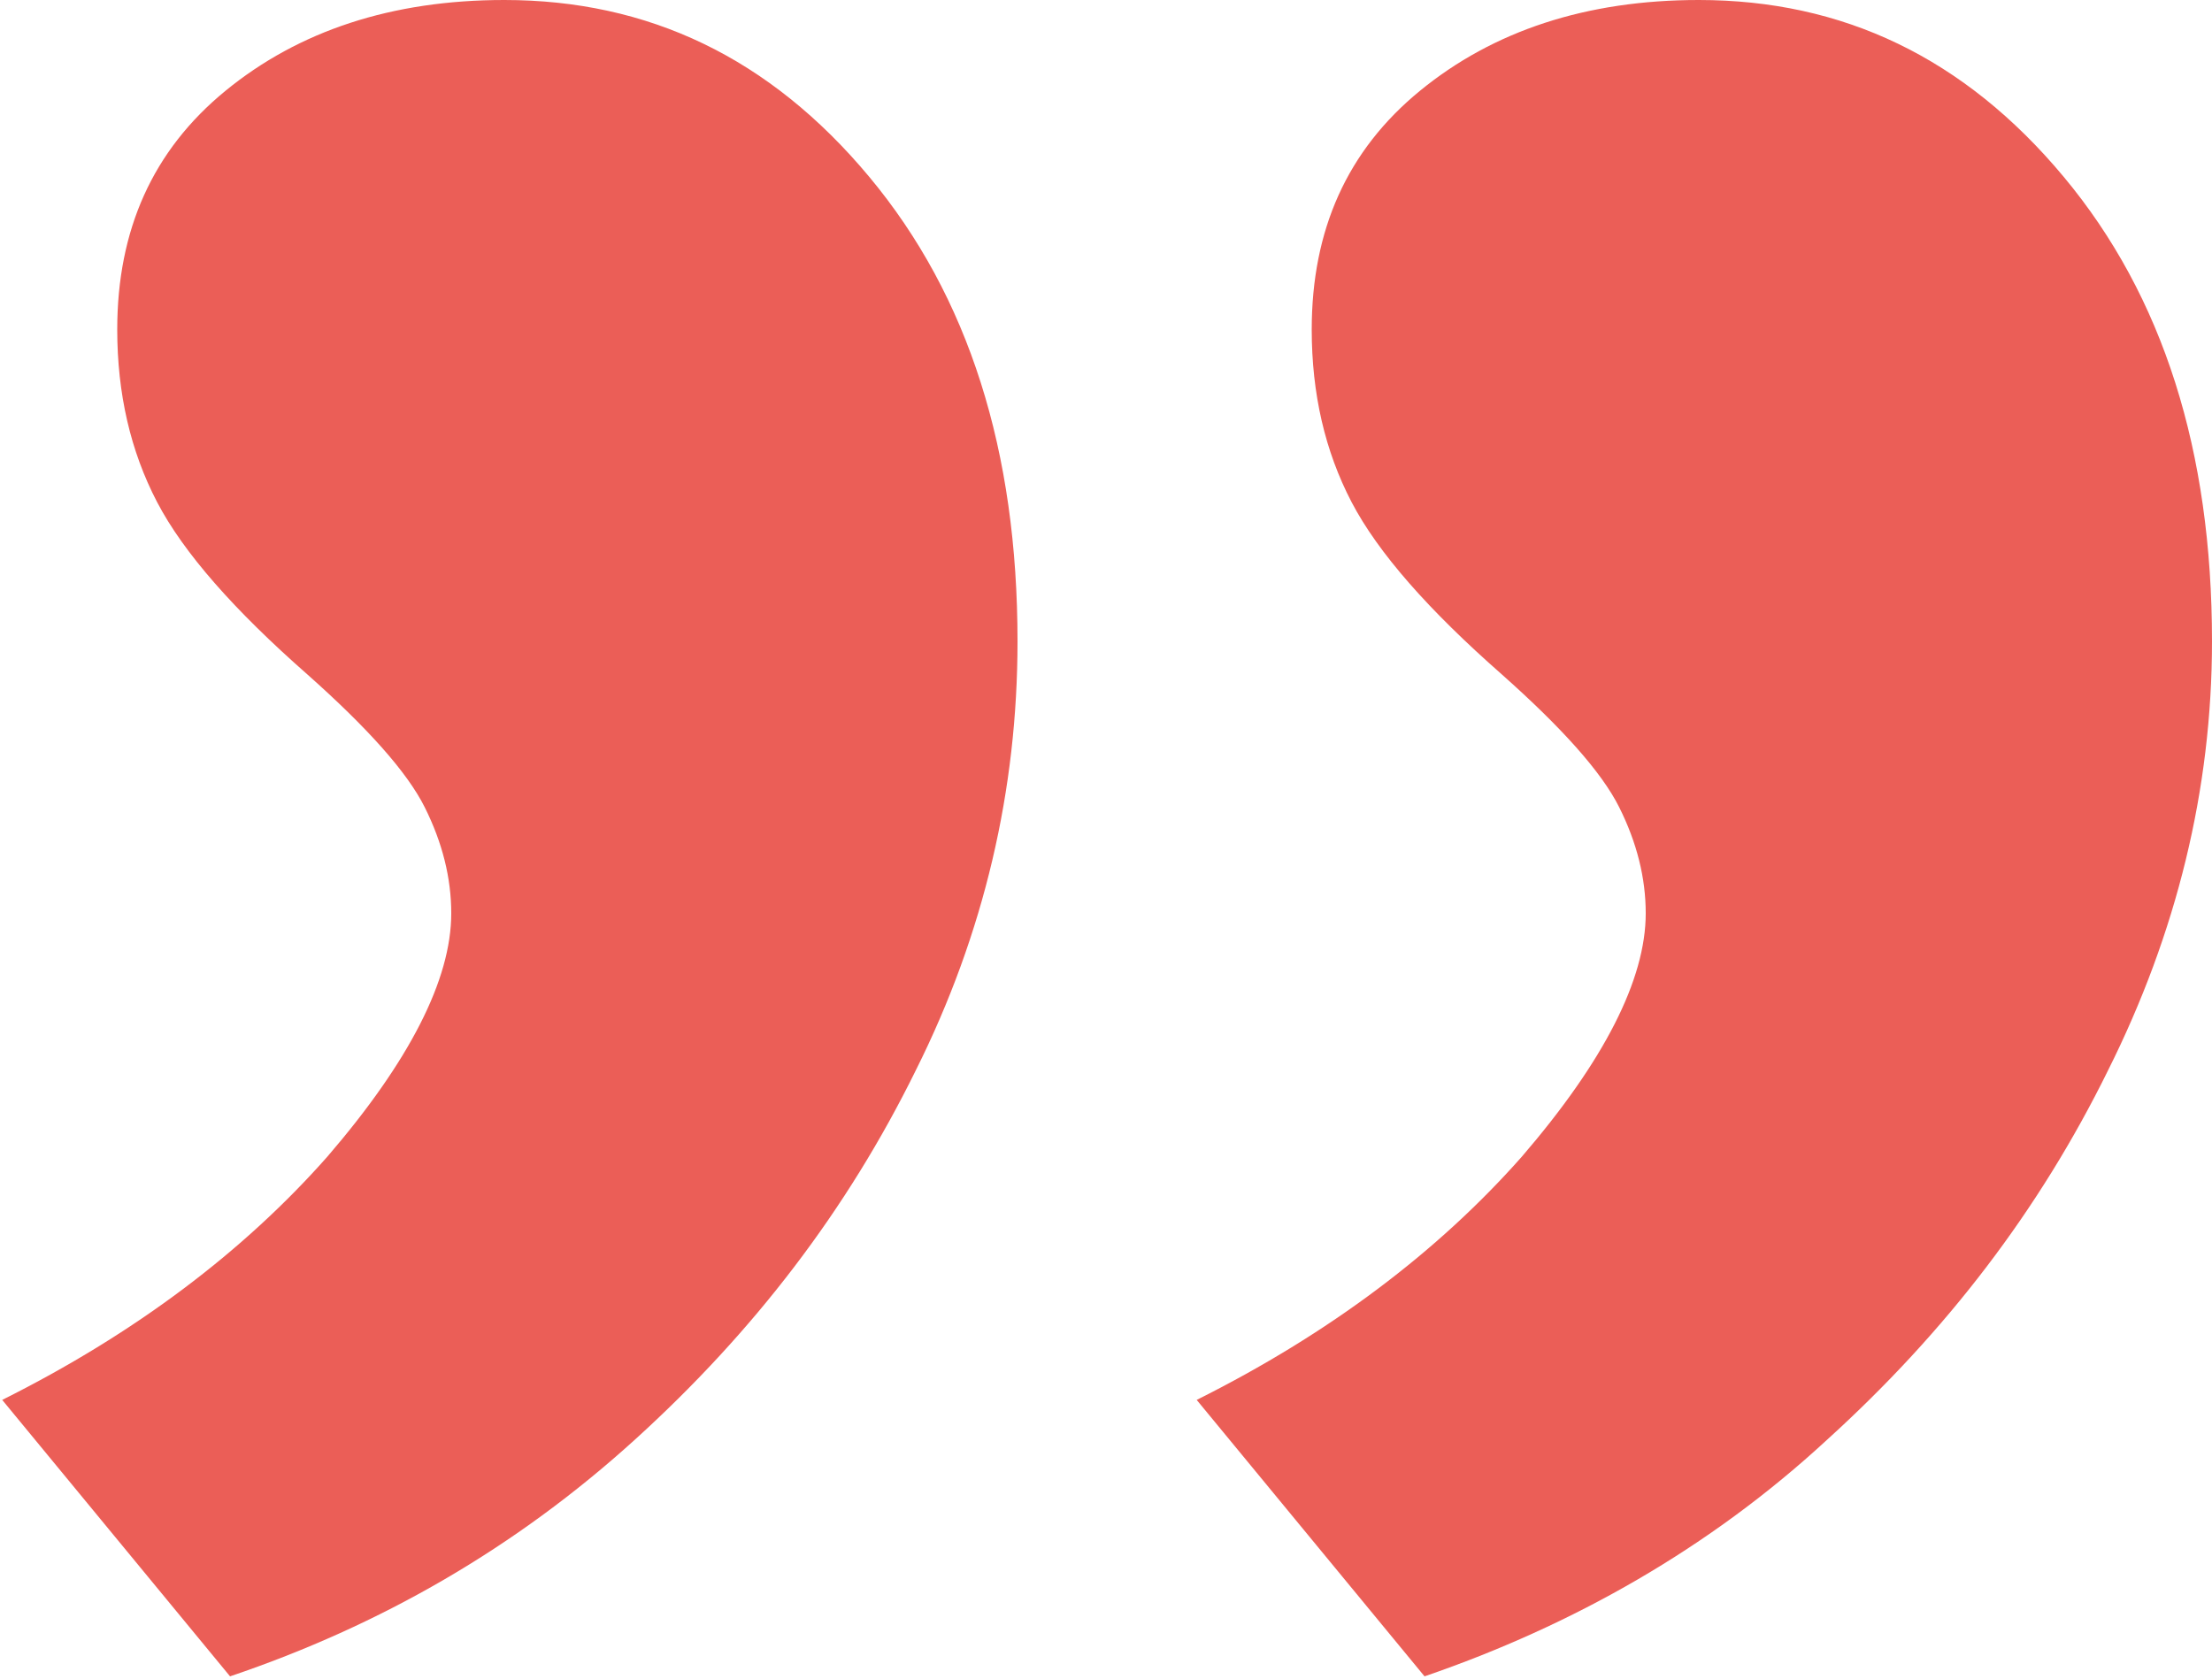 <?xml version="1.0" encoding="utf-8"?>
<!-- Generator: Adobe Illustrator 28.7.1, SVG Export Plug-In . SVG Version: 9.03 Build 54978)  -->
<svg version="1.1" id="Ebene_1" xmlns="http://www.w3.org/2000/svg" xmlns:xlink="http://www.w3.org/1999/xlink" x="0px" y="0px"
	 viewBox="0 0 100 75.9" style="enable-background:new 0 0 100 75.9;" xml:space="preserve">
<style type="text/css">
	.Schlagschatten{fill:none;}
	.Schein_x0020_nach_x0020_außen_x0020__x002D__x0020_5_x0020_Pt_x002E_{fill:none;}
	.Blauer_x0020_Neonrahmen{fill:none;stroke:#8AACDA;stroke-width:7;stroke-linecap:round;stroke-linejoin:round;}
	.Lichter_x0020_Chrom{fill:url(#SVGID_1_);stroke:#FFFFFF;stroke-width:0.363;stroke-miterlimit:1;}
	.Jive_GS{fill:#FFDD00;}
	.Alyssa_GS{fill:#A6D0E4;}
	.st0{clip-path:url(#SVGID_00000009582470620049896500000003733946819590603932_);fill:#EB5E57;}
</style>
<linearGradient id="SVGID_1_" gradientUnits="userSpaceOnUse" x1="0" y1="0" x2="6.123234e-17" y2="-1">
	<stop  offset="0" style="stop-color:#656565"/>
	<stop  offset="0.618" style="stop-color:#1B1B1B"/>
	<stop  offset="0.629" style="stop-color:#545454"/>
	<stop  offset="0.983" style="stop-color:#3E3E3E"/>
</linearGradient>
<g>
	<defs>
		<rect id="SVGID_00000042737336590767402000000007103005360722490267_" width="100" height="75.8"/>
	</defs>
	<clipPath id="SVGID_00000137098629258302809400000017973733868792743103_">
		<use xlink:href="#SVGID_00000042737336590767402000000007103005360722490267_"  style="overflow:visible;"/>
	</clipPath>
	<path style="clip-path:url(#SVGID_00000137098629258302809400000017973733868792743103_);fill:#EB5E57;" d="M82.6,65.1
		c5.4-4.9,9.6-10.4,12.7-16.7c3.1-6.2,4.7-12.7,4.7-19.4c0-8.6-2.2-15.6-6.7-21c-4.5-5.4-10-8-16.5-8c-5.1,0-9.3,1.4-12.6,4.1
		c-3.3,2.7-4.9,6.3-4.9,10.8c0,2.9,0.6,5.5,1.8,7.8c1.2,2.3,3.5,4.9,6.8,7.8c2.7,2.4,4.5,4.4,5.3,6c0.8,1.6,1.2,3.2,1.2,4.8
		c0,3-1.9,6.7-5.6,11c-3.8,4.3-8.7,8-14.7,11l10.3,12.5C71.1,73.5,77.3,70,82.6,65.1 M28.7,65.1c5.4-4.9,9.6-10.4,12.7-16.7
		C44.5,42.2,46,35.7,46,29c0-8.6-2.2-15.6-6.7-21c-4.5-5.4-10-8-16.5-8c-5.1,0-9.3,1.4-12.6,4.1c-3.3,2.7-4.9,6.3-4.9,10.8
		c0,2.9,0.6,5.5,1.8,7.8c1.2,2.3,3.5,4.9,6.8,7.8c2.7,2.4,4.5,4.4,5.3,6c0.8,1.6,1.2,3.2,1.2,4.8c0,3-1.9,6.7-5.6,11
		c-3.8,4.3-8.7,8-14.7,11l10.3,12.5C17.2,73.5,23.3,70,28.7,65.1"/>
</g>
</svg>
